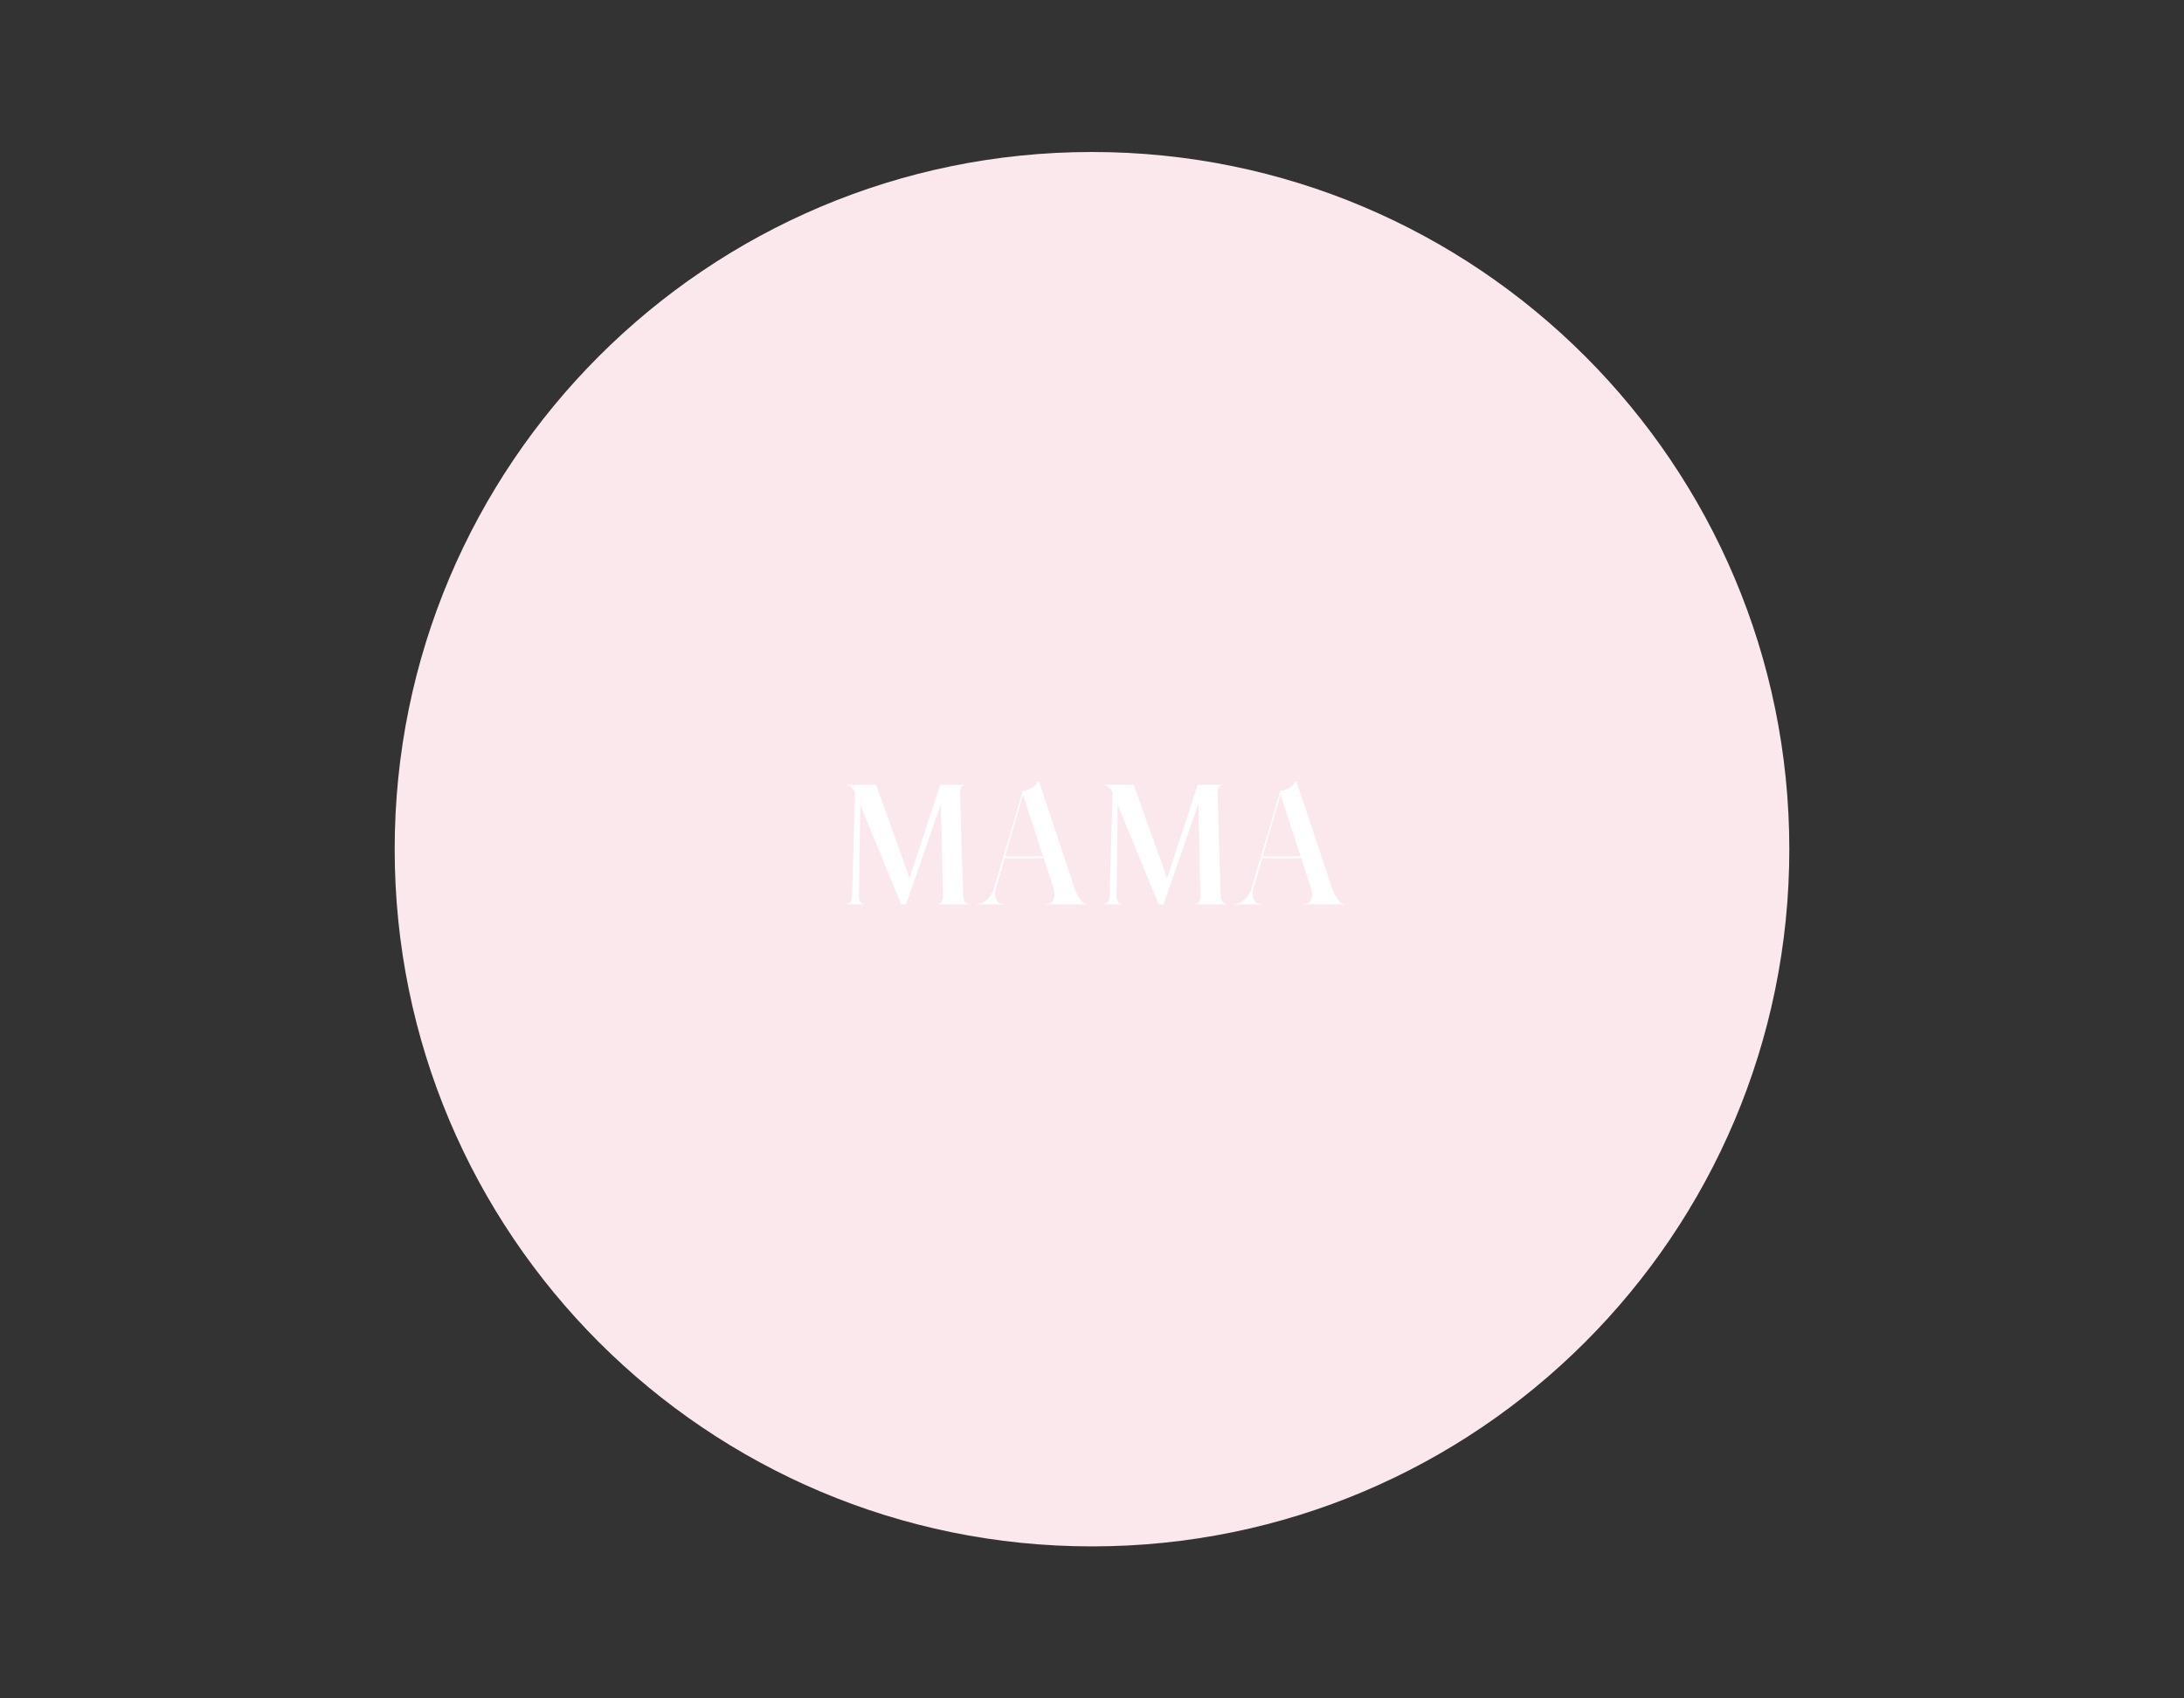 <svg xmlns="http://www.w3.org/2000/svg" xmlns:xlink="http://www.w3.org/1999/xlink" width="360" zoomAndPan="magnify" viewBox="0 0 270 210" height="280" preserveAspectRatio="xMidYMid meet" version="1.0"><rect x="0" y="0" width="270" height="210" fill="#333333" stroke="none"/><defs><g/><clipPath id="826b263b19"><path d="M 48.793 18.793 L 221.207 18.793 L 221.207 191.207 L 48.793 191.207 Z M 48.793 18.793 " clip-rule="nonzero"/></clipPath><clipPath id="67e3fb0297"><path d="M 135 18.793 C 87.391 18.793 48.793 57.391 48.793 105 C 48.793 152.609 87.391 191.207 135 191.207 C 182.609 191.207 221.207 152.609 221.207 105 C 221.207 57.391 182.609 18.793 135 18.793 Z M 135 18.793 " clip-rule="nonzero"/></clipPath></defs><g clip-path="url(#826b263b19)"><g clip-path="url(#67e3fb0297)"><path fill="#fae8ed" d="M 48.793 18.793 L 221.207 18.793 L 221.207 191.207 L 48.793 191.207 Z M 48.793 18.793 " fill-opacity="1" fill-rule="nonzero"/></g></g><g fill="#ffffff" fill-opacity="1"><g transform="translate(103.849, 111.813)"><g><path d="M 0.797 0 L 0.797 -0.062 C 1.18 -0.062 1.41 -0.328 1.484 -0.859 L 1.859 -13.812 C 1.766 -14.062 1.617 -14.273 1.422 -14.453 C 1.234 -14.629 1.039 -14.719 0.844 -14.719 L 0.844 -14.781 L 4.469 -14.781 L 8.594 -3.219 L 12.391 -14.781 L 15.453 -14.781 L 15.453 -14.719 L 15.344 -14.719 C 15.219 -14.719 15.098 -14.617 14.984 -14.422 C 14.867 -14.234 14.82 -14.023 14.844 -13.797 C 14.906 -11.648 14.969 -9.492 15.031 -7.328 C 15.102 -5.172 15.172 -3.02 15.234 -0.875 C 15.266 -0.625 15.336 -0.426 15.453 -0.281 C 15.578 -0.133 15.734 -0.062 15.922 -0.062 L 15.922 0 L 12.078 0 L 12.094 -0.062 L 12.219 -0.062 C 12.352 -0.062 12.469 -0.145 12.562 -0.312 C 12.664 -0.477 12.723 -0.664 12.734 -0.875 L 12.469 -12.422 L 8.203 -0.094 L 8.188 0 L 7.562 0 C 6.719 -2.051 5.875 -4.098 5.031 -6.141 C 4.188 -8.191 3.344 -10.238 2.5 -12.281 L 2.344 -0.984 C 2.344 -0.754 2.398 -0.539 2.516 -0.344 C 2.629 -0.156 2.742 -0.062 2.859 -0.062 L 2.984 -0.062 L 2.984 0 Z M 0.797 0 "/></g></g></g><g fill="#ffffff" fill-opacity="1"><g transform="translate(121.302, 111.813)"><g><path d="M -0.562 0 L -0.562 -0.062 L -0.312 -0.062 C -0.094 -0.062 0.141 -0.148 0.391 -0.328 C 0.648 -0.504 0.891 -0.734 1.109 -1.016 C 1.328 -1.305 1.477 -1.609 1.562 -1.922 C 2.156 -3.891 2.742 -5.863 3.328 -7.844 C 3.91 -9.82 4.492 -11.805 5.078 -13.797 L 5.031 -13.984 C 5.375 -14.035 5.691 -14.125 5.984 -14.25 C 6.273 -14.383 6.504 -14.531 6.672 -14.688 C 6.836 -14.852 6.91 -15.008 6.891 -15.156 L 7.156 -15.156 L 11.562 -1.922 C 11.676 -1.609 11.812 -1.305 11.969 -1.016 C 12.133 -0.734 12.301 -0.504 12.469 -0.328 C 12.633 -0.148 12.77 -0.062 12.875 -0.062 L 13.016 -0.062 L 13.016 0 L 7.969 0 L 7.984 -0.062 L 8.234 -0.062 C 8.555 -0.062 8.789 -0.227 8.938 -0.562 C 9.082 -0.906 9.109 -1.301 9.016 -1.75 L 7.719 -5.719 L 2.906 -5.719 L 1.812 -1.922 C 1.719 -1.609 1.691 -1.305 1.734 -1.016 C 1.785 -0.734 1.883 -0.504 2.031 -0.328 C 2.176 -0.148 2.363 -0.062 2.594 -0.062 L 2.828 -0.062 L 2.828 0 Z M 2.953 -5.922 L 7.656 -5.922 L 5.172 -13.547 Z M 2.953 -5.922 "/></g></g></g><g fill="#ffffff" fill-opacity="1"><g transform="translate(135.684, 111.813)"><g><path d="M 0.797 0 L 0.797 -0.062 C 1.18 -0.062 1.41 -0.328 1.484 -0.859 L 1.859 -13.812 C 1.766 -14.062 1.617 -14.273 1.422 -14.453 C 1.234 -14.629 1.039 -14.719 0.844 -14.719 L 0.844 -14.781 L 4.469 -14.781 L 8.594 -3.219 L 12.391 -14.781 L 15.453 -14.781 L 15.453 -14.719 L 15.344 -14.719 C 15.219 -14.719 15.098 -14.617 14.984 -14.422 C 14.867 -14.234 14.82 -14.023 14.844 -13.797 C 14.906 -11.648 14.969 -9.492 15.031 -7.328 C 15.102 -5.172 15.172 -3.02 15.234 -0.875 C 15.266 -0.625 15.336 -0.426 15.453 -0.281 C 15.578 -0.133 15.734 -0.062 15.922 -0.062 L 15.922 0 L 12.078 0 L 12.094 -0.062 L 12.219 -0.062 C 12.352 -0.062 12.469 -0.145 12.562 -0.312 C 12.664 -0.477 12.723 -0.664 12.734 -0.875 L 12.469 -12.422 L 8.203 -0.094 L 8.188 0 L 7.562 0 C 6.719 -2.051 5.875 -4.098 5.031 -6.141 C 4.188 -8.191 3.344 -10.238 2.5 -12.281 L 2.344 -0.984 C 2.344 -0.754 2.398 -0.539 2.516 -0.344 C 2.629 -0.156 2.742 -0.062 2.859 -0.062 L 2.984 -0.062 L 2.984 0 Z M 0.797 0 "/></g></g></g><g fill="#ffffff" fill-opacity="1"><g transform="translate(153.137, 111.813)"><g><path d="M -0.562 0 L -0.562 -0.062 L -0.312 -0.062 C -0.094 -0.062 0.141 -0.148 0.391 -0.328 C 0.648 -0.504 0.891 -0.734 1.109 -1.016 C 1.328 -1.305 1.477 -1.609 1.562 -1.922 C 2.156 -3.891 2.742 -5.863 3.328 -7.844 C 3.91 -9.82 4.492 -11.805 5.078 -13.797 L 5.031 -13.984 C 5.375 -14.035 5.691 -14.125 5.984 -14.25 C 6.273 -14.383 6.504 -14.531 6.672 -14.688 C 6.836 -14.852 6.91 -15.008 6.891 -15.156 L 7.156 -15.156 L 11.562 -1.922 C 11.676 -1.609 11.812 -1.305 11.969 -1.016 C 12.133 -0.734 12.301 -0.504 12.469 -0.328 C 12.633 -0.148 12.77 -0.062 12.875 -0.062 L 13.016 -0.062 L 13.016 0 L 7.969 0 L 7.984 -0.062 L 8.234 -0.062 C 8.555 -0.062 8.789 -0.227 8.938 -0.562 C 9.082 -0.906 9.109 -1.301 9.016 -1.75 L 7.719 -5.719 L 2.906 -5.719 L 1.812 -1.922 C 1.719 -1.609 1.691 -1.305 1.734 -1.016 C 1.785 -0.734 1.883 -0.504 2.031 -0.328 C 2.176 -0.148 2.363 -0.062 2.594 -0.062 L 2.828 -0.062 L 2.828 0 Z M 2.953 -5.922 L 7.656 -5.922 L 5.172 -13.547 Z M 2.953 -5.922 "/></g></g></g></svg>